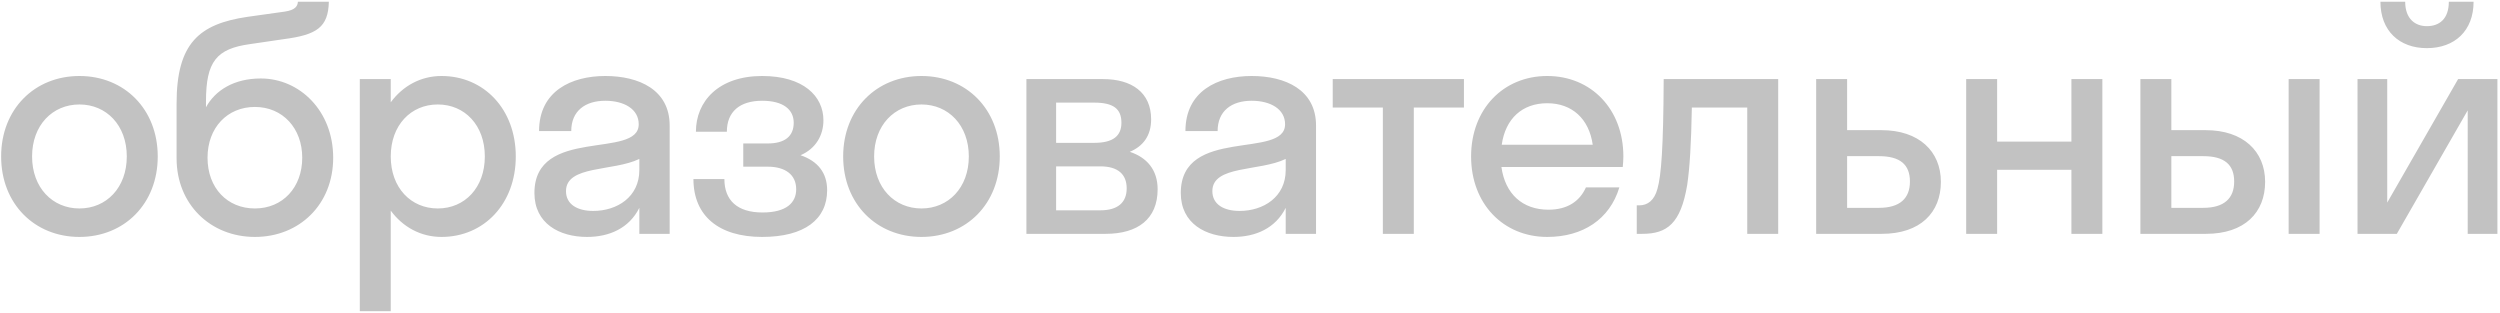 <?xml version="1.0" encoding="UTF-8"?> <svg xmlns="http://www.w3.org/2000/svg" width="727" height="91" viewBox="0 0 727 91" fill="none"><path d="M23.1 68.9C10.05 68.9 0.33 59.27 0.33 45.5C0.33 31.73 10.05 22.1 23.1 22.1C36.15 22.1 45.87 31.73 45.87 45.5C45.87 59.27 36.15 68.9 23.1 68.9ZM23.1 60.62C30.93 60.62 36.87 54.59 36.87 45.5C36.87 36.41 30.93 30.38 23.1 30.38C15.27 30.38 9.33 36.41 9.33 45.5C9.33 54.59 15.27 60.62 23.1 60.62ZM75.83 22.82C87.17 22.82 96.89 32.27 96.89 45.86C96.89 59.45 87.08 68.9 74.12 68.9C61.25 68.9 51.35 59.45 51.35 46.04V30.11C51.35 12.47 58.01 6.98 71.87 4.91L82.76 3.38C85.91 2.93 86.54 1.76 86.63 0.5H95.63C95.45 7.97 92.12 10.13 82.49 11.39L72.68 12.83C62.96 14.18 59.9 17.87 59.9 29.48V31.19C62.6 26.24 68.09 22.82 75.83 22.82ZM74.12 60.62C82.22 60.62 87.89 54.5 87.89 45.86C87.89 37.31 82.22 31.1 74.12 31.1C66.11 31.1 60.35 37.13 60.35 45.86C60.35 54.68 66.11 60.62 74.12 60.62ZM113.629 90.5H104.629V23H113.629V29.75C117.139 24.98 122.359 22.1 128.389 22.1C140.719 22.1 149.989 31.73 149.989 45.5C149.989 59.27 140.719 68.9 128.389 68.9C122.359 68.9 117.139 66.02 113.629 61.25V90.5ZM127.309 60.62C135.139 60.62 140.989 54.59 140.989 45.5C140.989 36.41 135.139 30.38 127.309 30.38C119.479 30.38 113.629 36.41 113.629 45.5C113.629 54.59 119.479 60.62 127.309 60.62ZM170.71 68.9C162.7 68.9 155.41 65.03 155.41 56.12C155.41 36.68 185.74 46.4 185.74 36.14C185.74 31.73 181.51 29.3 176.02 29.3C170.17 29.3 166.12 32.27 166.12 38.12H156.76C156.76 26.51 166.12 22.1 176.02 22.1C185.74 22.1 194.74 26.06 194.74 36.5V68H185.92V60.44C182.95 66.38 177.19 68.9 170.71 68.9ZM164.59 55.58C164.59 59.45 167.92 61.34 172.51 61.34C179.44 61.34 185.92 57.29 185.92 49.46V46.22C178.27 49.91 164.59 48.02 164.59 55.58ZM216.142 41.72H223.252C228.202 41.72 230.812 39.65 230.812 35.69C230.812 31.91 227.842 29.3 221.632 29.3C215.062 29.3 211.372 32.54 211.372 38.3H202.372C202.372 29.48 208.942 22.1 221.632 22.1C233.602 22.1 239.452 27.95 239.452 34.97C239.452 39.38 237.202 43.25 232.792 45.14C237.832 46.85 240.532 50.27 240.532 55.31C240.532 63.77 233.962 68.9 221.632 68.9C209.032 68.9 201.652 62.78 201.652 52.07H210.652C210.652 58.19 214.342 61.79 221.722 61.79C228.742 61.79 231.532 58.91 231.532 55.04C231.532 50.81 228.382 48.47 223.252 48.47H216.142V41.72ZM267.963 68.9C254.913 68.9 245.193 59.27 245.193 45.5C245.193 31.73 254.913 22.1 267.963 22.1C281.013 22.1 290.733 31.73 290.733 45.5C290.733 59.27 281.013 68.9 267.963 68.9ZM267.963 60.62C275.793 60.62 281.733 54.59 281.733 45.5C281.733 36.41 275.793 30.38 267.963 30.38C260.133 30.38 254.193 36.41 254.193 45.5C254.193 54.59 260.133 60.62 267.963 60.62ZM298.48 68V23H320.8C329.08 23 334.75 26.87 334.75 34.7C334.75 39.47 332.41 42.53 328.54 44.15C333.49 45.77 336.64 49.37 336.64 55.04C336.64 63.68 330.88 68 321.52 68H298.48ZM318.19 29.84H307.12V41.54H318.19C323.77 41.54 326.11 39.47 326.11 35.69C326.11 31.64 323.77 29.84 318.19 29.84ZM319.99 48.38H307.12V61.16H319.99C325.03 61.16 327.64 58.91 327.64 54.77C327.64 50.63 325.03 48.38 319.99 48.38ZM358.673 68.9C350.663 68.9 343.373 65.03 343.373 56.12C343.373 36.68 373.703 46.4 373.703 36.14C373.703 31.73 369.473 29.3 363.983 29.3C358.133 29.3 354.083 32.27 354.083 38.12H344.723C344.723 26.51 354.083 22.1 363.983 22.1C373.703 22.1 382.703 26.06 382.703 36.5V68H373.883V60.44C370.913 66.38 365.153 68.9 358.673 68.9ZM352.553 55.58C352.553 59.45 355.883 61.34 360.473 61.34C367.403 61.34 373.883 57.29 373.883 49.46V46.22C366.233 49.91 352.553 48.02 352.553 55.58ZM411.134 68H402.134V31.28H387.554V23H425.714V31.28H411.134V68ZM471.895 48.56H436.615C437.695 56.39 442.735 60.98 450.295 60.98C455.785 60.98 459.385 58.55 461.185 54.5H470.905C468.115 63.77 460.285 68.9 449.935 68.9C437.155 68.9 427.795 59.27 427.795 45.5C427.795 31.73 437.155 22.1 449.935 22.1C462.715 22.1 472.075 31.73 472.075 45.5C472.075 46.58 471.985 47.57 471.895 48.56ZM449.935 30.02C442.645 30.02 437.785 34.52 436.705 42.08H463.165C462.085 34.52 457.135 30.02 449.935 30.02ZM517.099 68H508.099V31.28H491.989C491.809 41.81 491.359 48.92 490.639 53.78C488.749 65.03 484.789 68 477.589 68H475.969V59.72H476.689C479.119 59.72 481.099 58.28 481.999 54.86C483.079 50.99 483.709 43.25 483.799 23H517.099V68ZM564.409 52.88C564.409 61.79 558.469 68 547.219 68H528.139V23H537.139V37.85H547.129C558.019 37.85 564.409 43.97 564.409 52.88ZM546.409 45.41H537.139V60.44H546.409C552.529 60.44 555.409 57.65 555.409 52.79C555.409 47.84 552.529 45.41 546.409 45.41ZM580.767 68H571.767V23H580.767V41.18H602.367V23H611.367V68H602.367V49.37H580.767V68ZM658.698 52.88C658.698 61.79 652.758 68 641.508 68H622.428V23H631.428V37.85H641.418C652.308 37.85 658.698 43.97 658.698 52.88ZM674.538 68H665.538V23H674.538V68ZM640.698 45.41H631.428V60.44H640.698C646.818 60.44 649.698 57.65 649.698 52.79C649.698 47.84 646.818 45.41 640.698 45.41ZM712.118 0.5H719.318C719.318 8.96 713.828 14 705.728 14C697.718 14 692.228 8.96 692.228 0.5H699.428C699.428 5.54 702.398 7.61 705.728 7.61C709.328 7.61 712.118 5.54 712.118 0.5ZM726.248 68H717.608V32.09L696.998 68H685.568V23H694.208V58.91L714.818 23H726.248V68Z" fill="black" fill-opacity="0.24"></path></svg> 